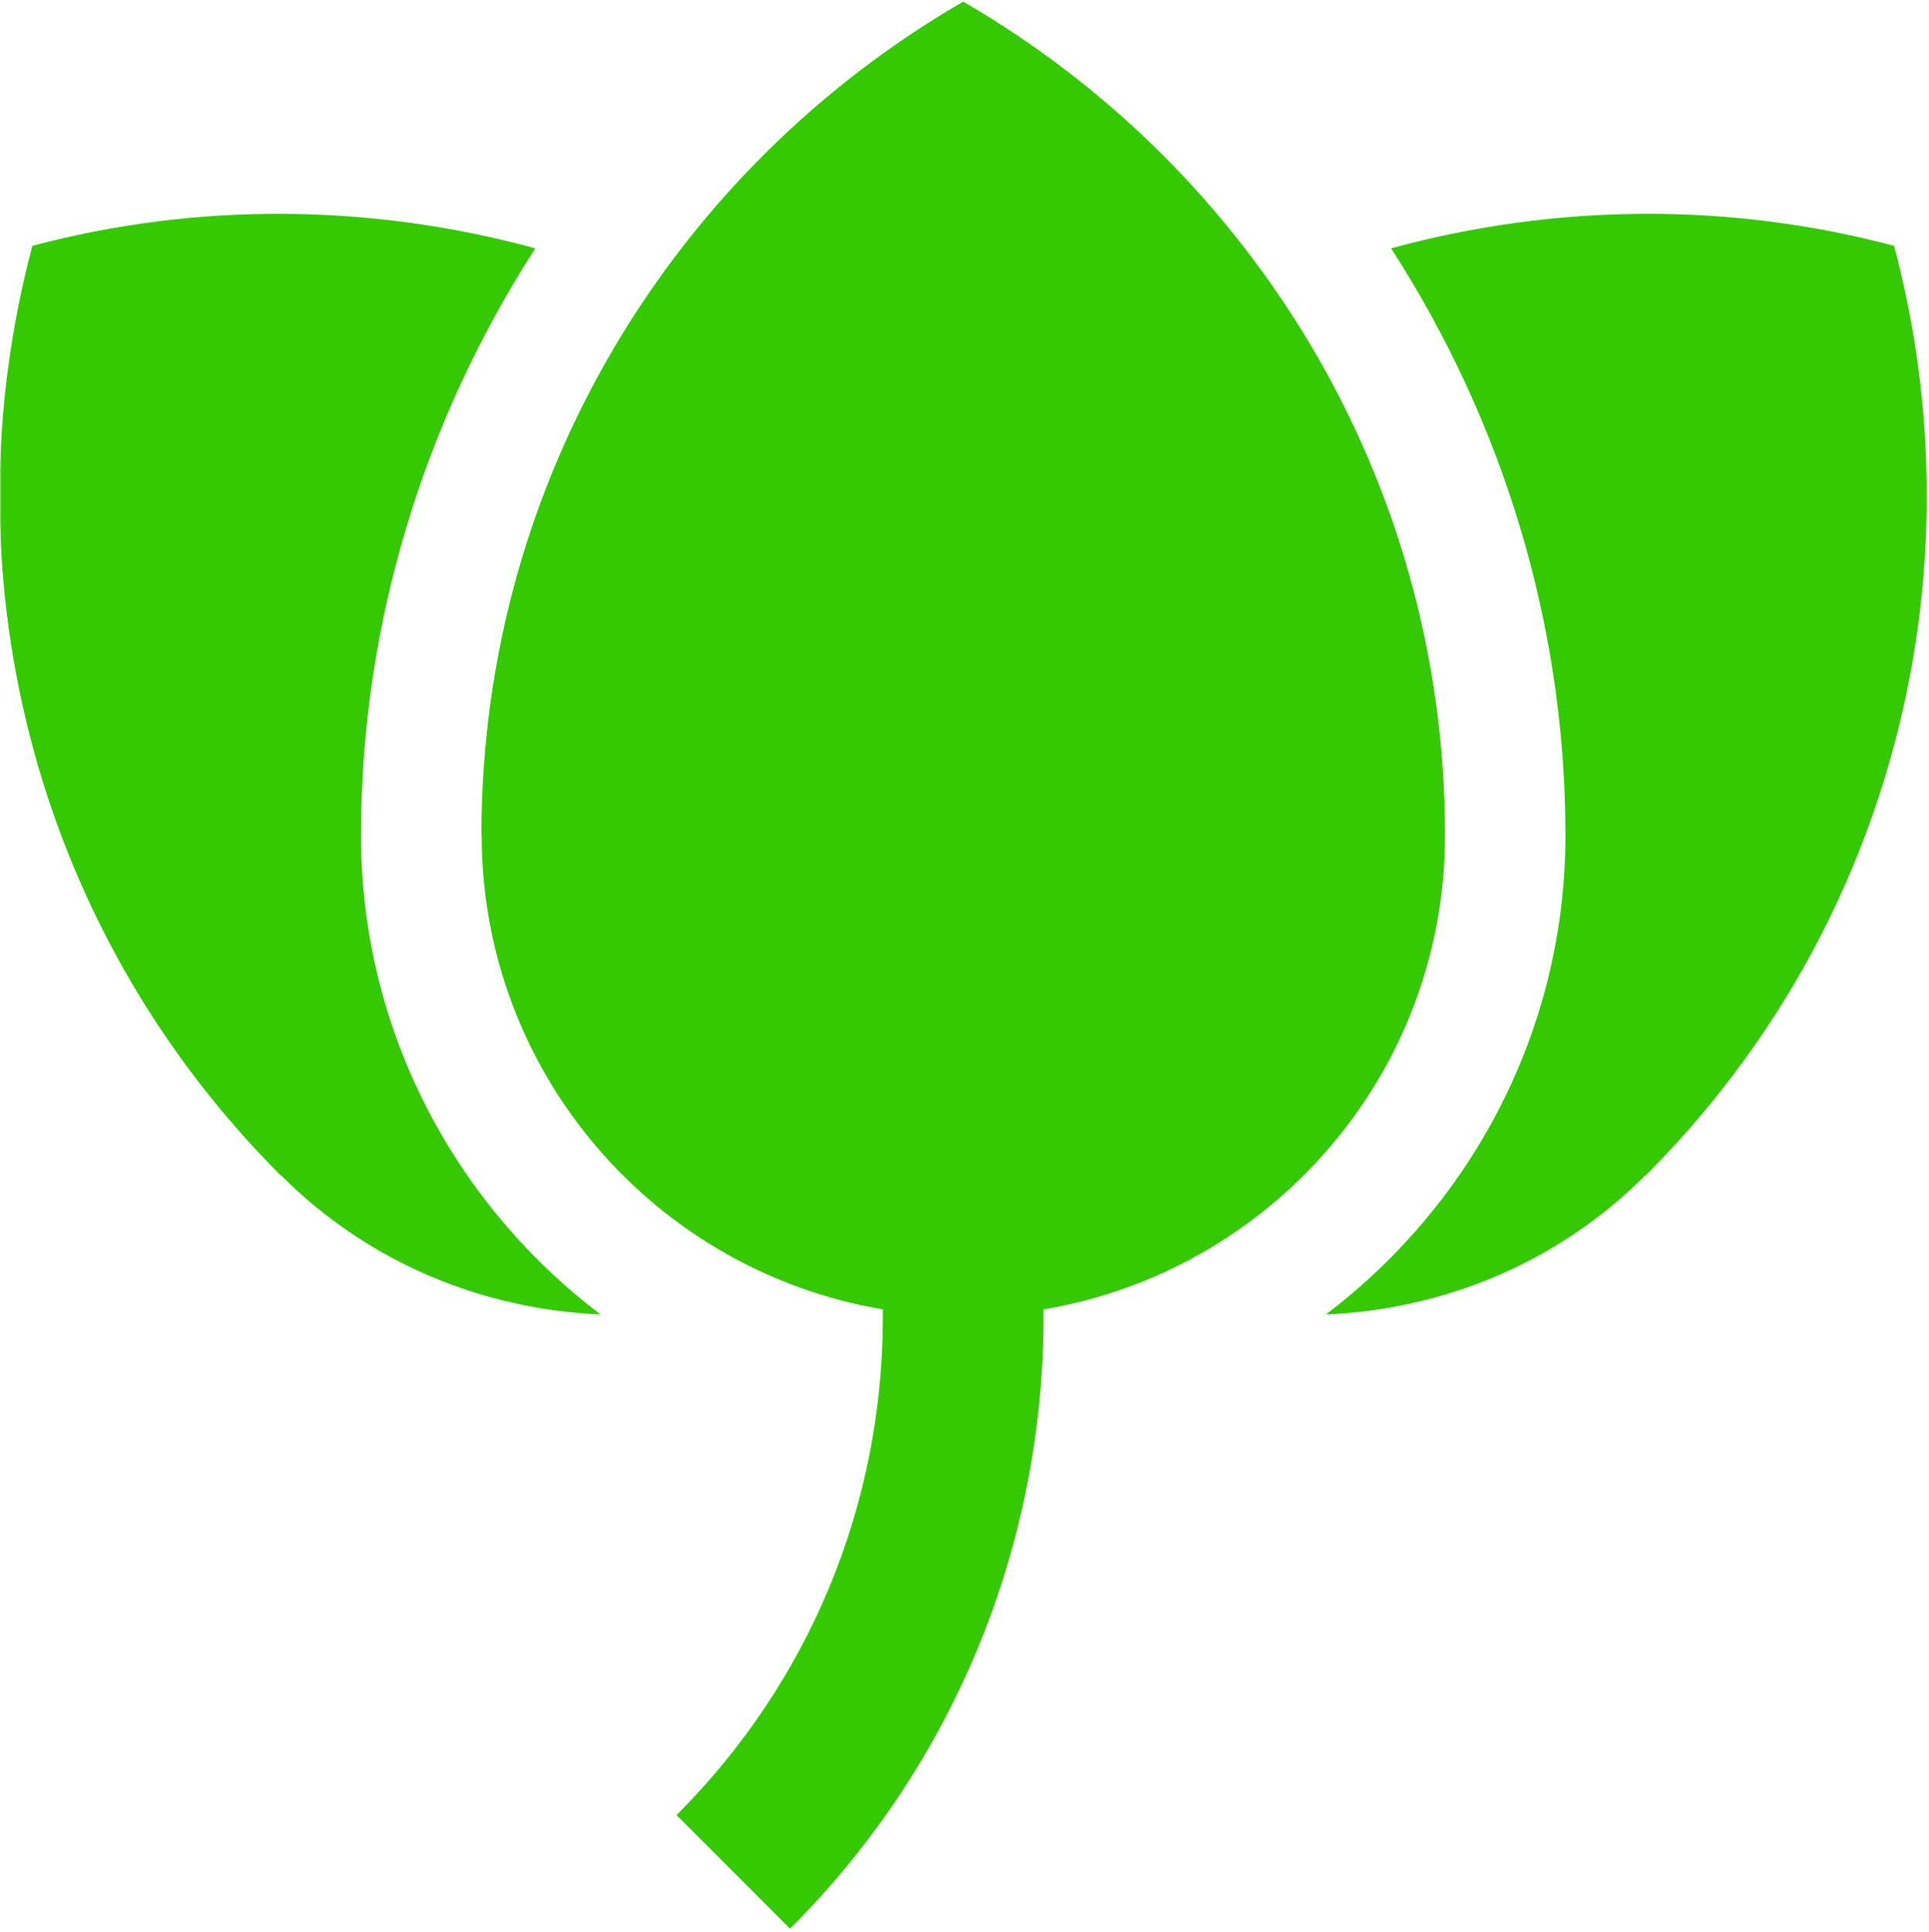 <svg xmlns="http://www.w3.org/2000/svg" fill="none" viewBox="0 0 656 657" height="657" width="656">
<mask height="657" width="656" y="0" x="0" maskUnits="userSpaceOnUse" style="mask-type:luminance" id="mask0_157_336">
<path fill="white" d="M655.88 0H0V656.88H655.88V0Z"></path>
</mask>
<g mask="url(#mask0_157_336)">
<path fill="#34C900" d="M491.4 283.98C491.37 162.8 425.37 57.23 327.56 0.56C229.7 57.22 163.72 162.8 163.72 283.98H163.8C163.8 365.1 222.86 432.27 300.25 445.3V447.7C300.25 511.81 275.31 572.05 230.06 617.3L268.68 655.92C326.18 598.46 354.87 523.06 354.87 447.71V445.31C432.33 432.3 491.4 365.13 491.4 283.99V283.98Z"></path>
<path fill="#34C900" d="M644.1 83.6C588.1 68.7 529 69.2 473.06 84.45C510.98 143.14 532.34 212.21 532.36 283.97C532.36 350.56 500.26 409.62 450.9 447.03C490.36 445.33 529.35 429.93 559.49 399.77L559.55 399.85C645.25 314.15 673.25 192.87 644.11 83.59L644.1 83.6ZM11.02 83.6C67.02 68.7 126.12 69.2 182.06 84.45C144.14 143.14 122.78 212.21 122.76 283.97C122.76 350.56 154.86 409.62 204.22 447.03C164.76 445.33 125.78 429.93 95.63 399.77L95.57 399.85C9.88 314.16 -18.12 192.88 11.02 83.6Z"></path>
</g>
</svg>
